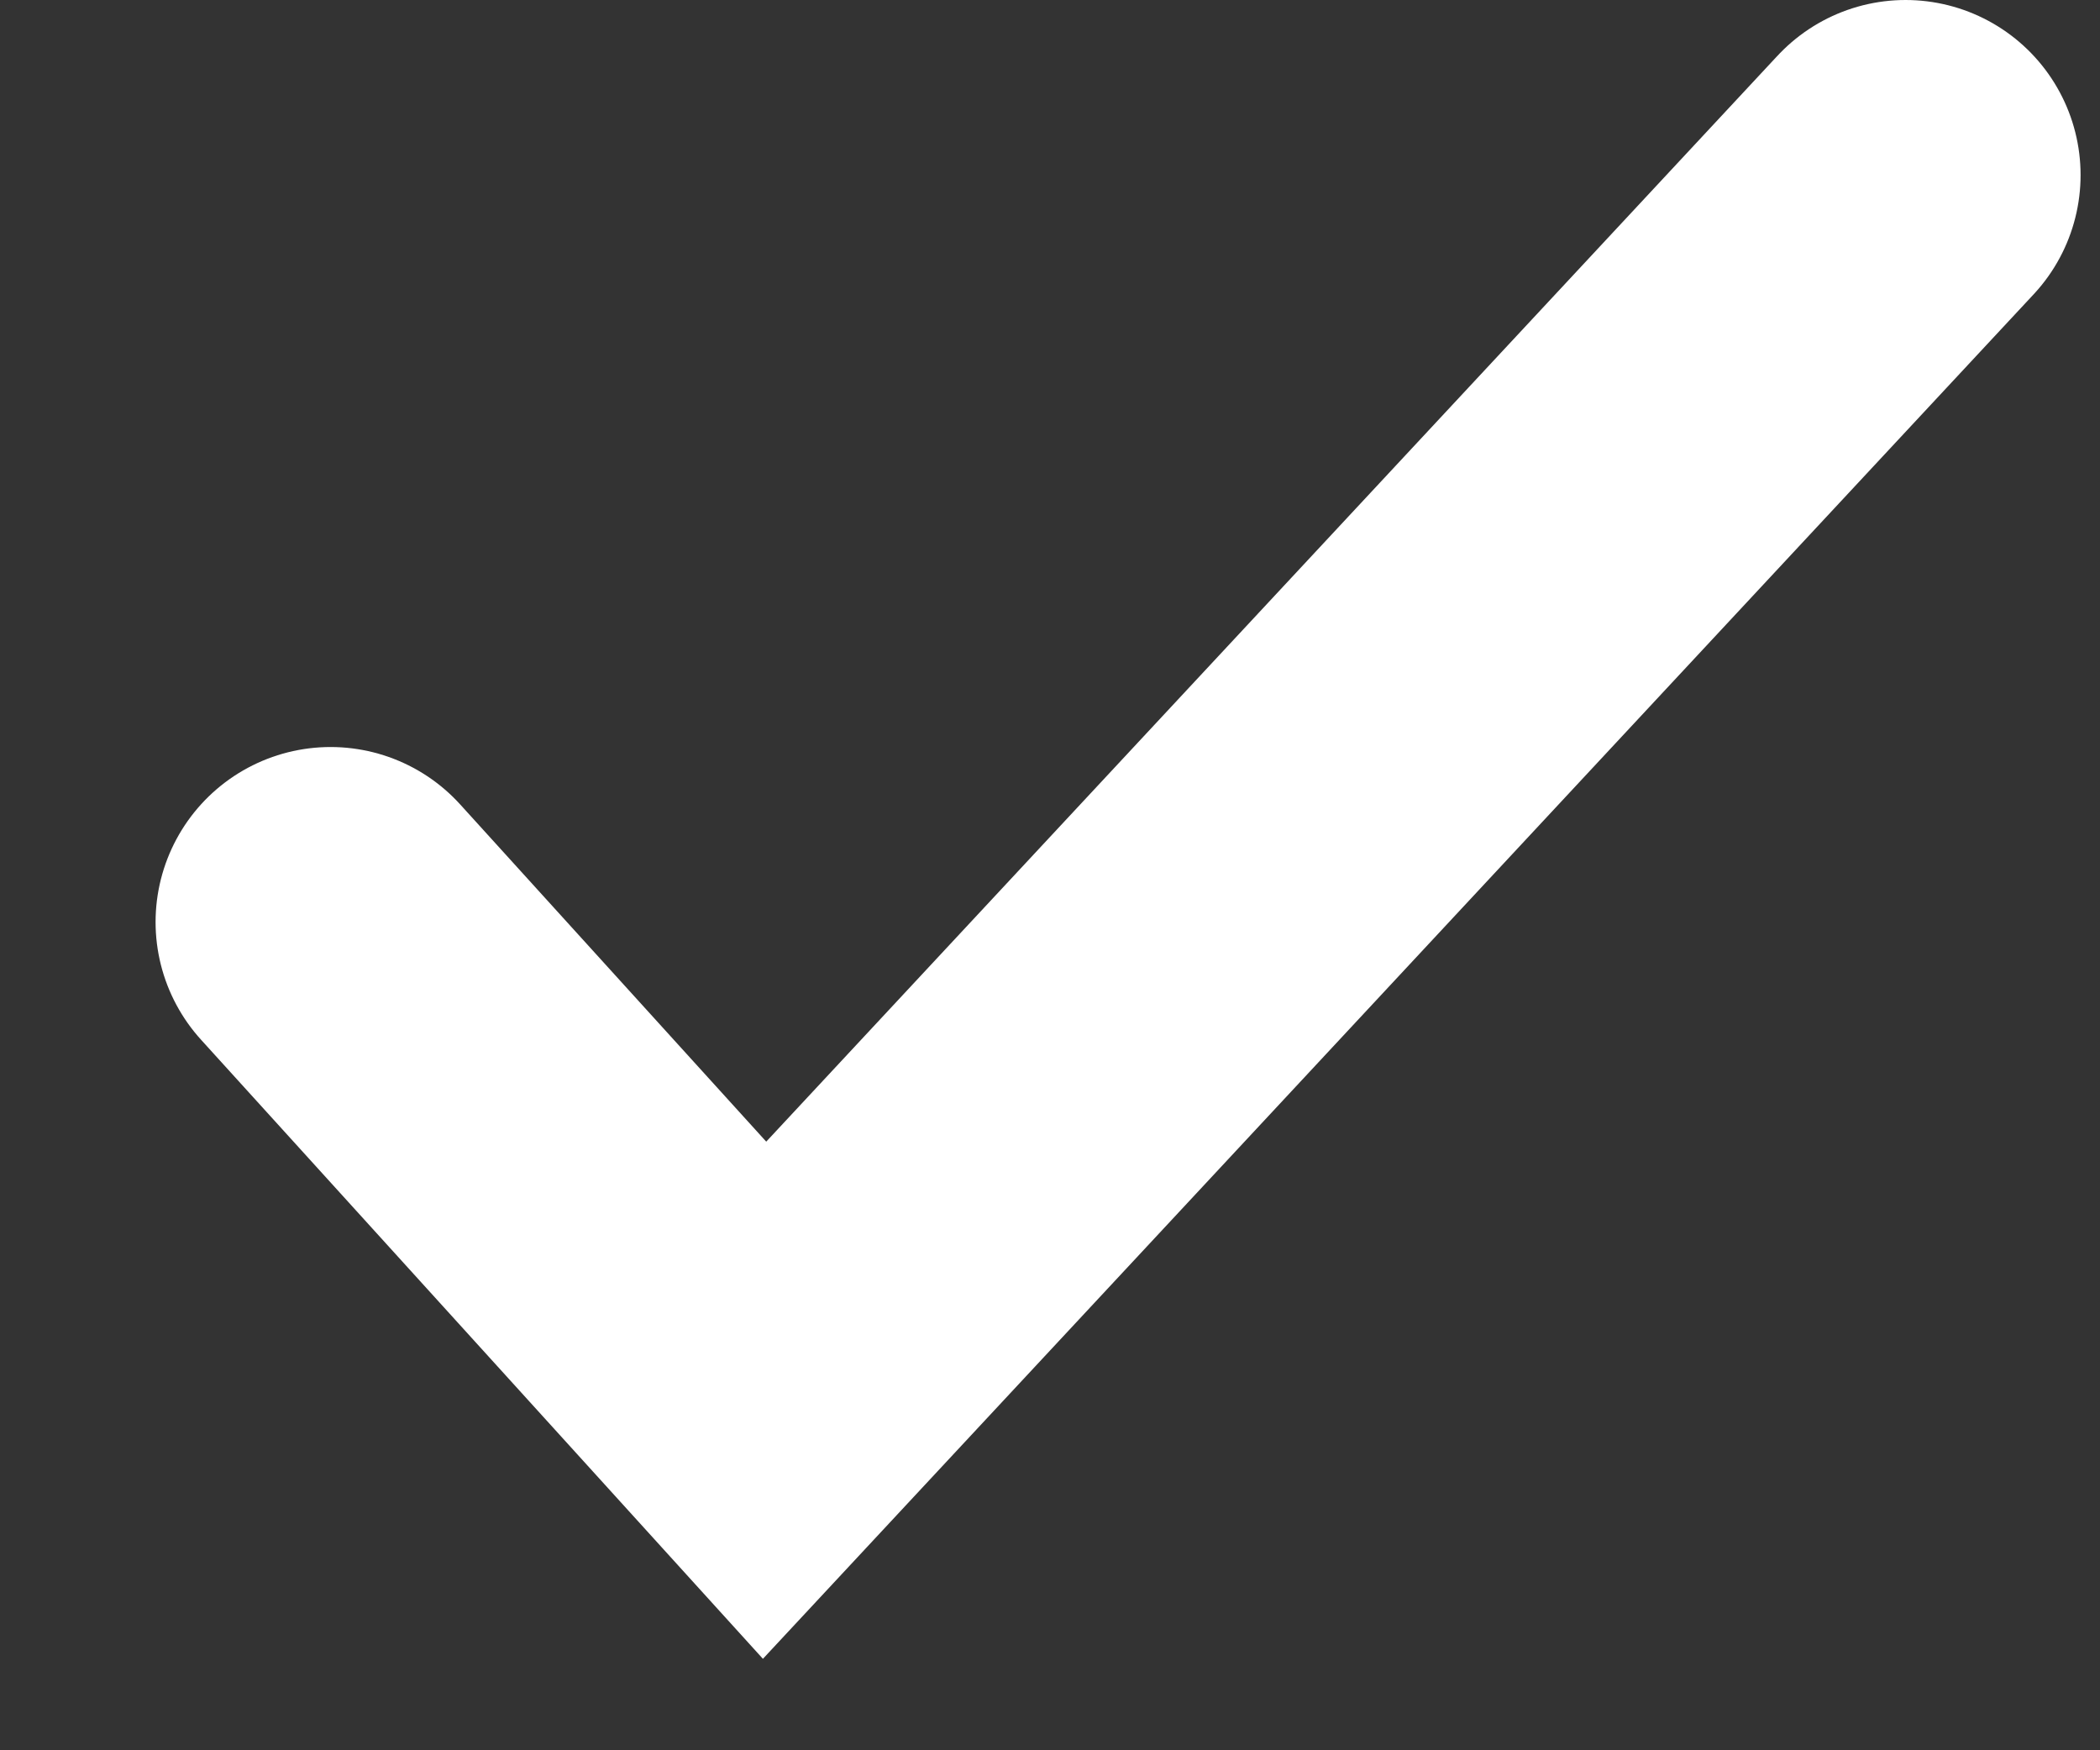 <svg width="12" height="10" viewBox="0 0 12 10" fill="none" xmlns="http://www.w3.org/2000/svg">
<rect x="0" y="0" width="12" height="10" fill="#333333" stroke="none"/>
<path d="M1.889 5.268L4.369 8L10.889 1" stroke="white" stroke-width="2" stroke-linecap="round"/>
</svg>
